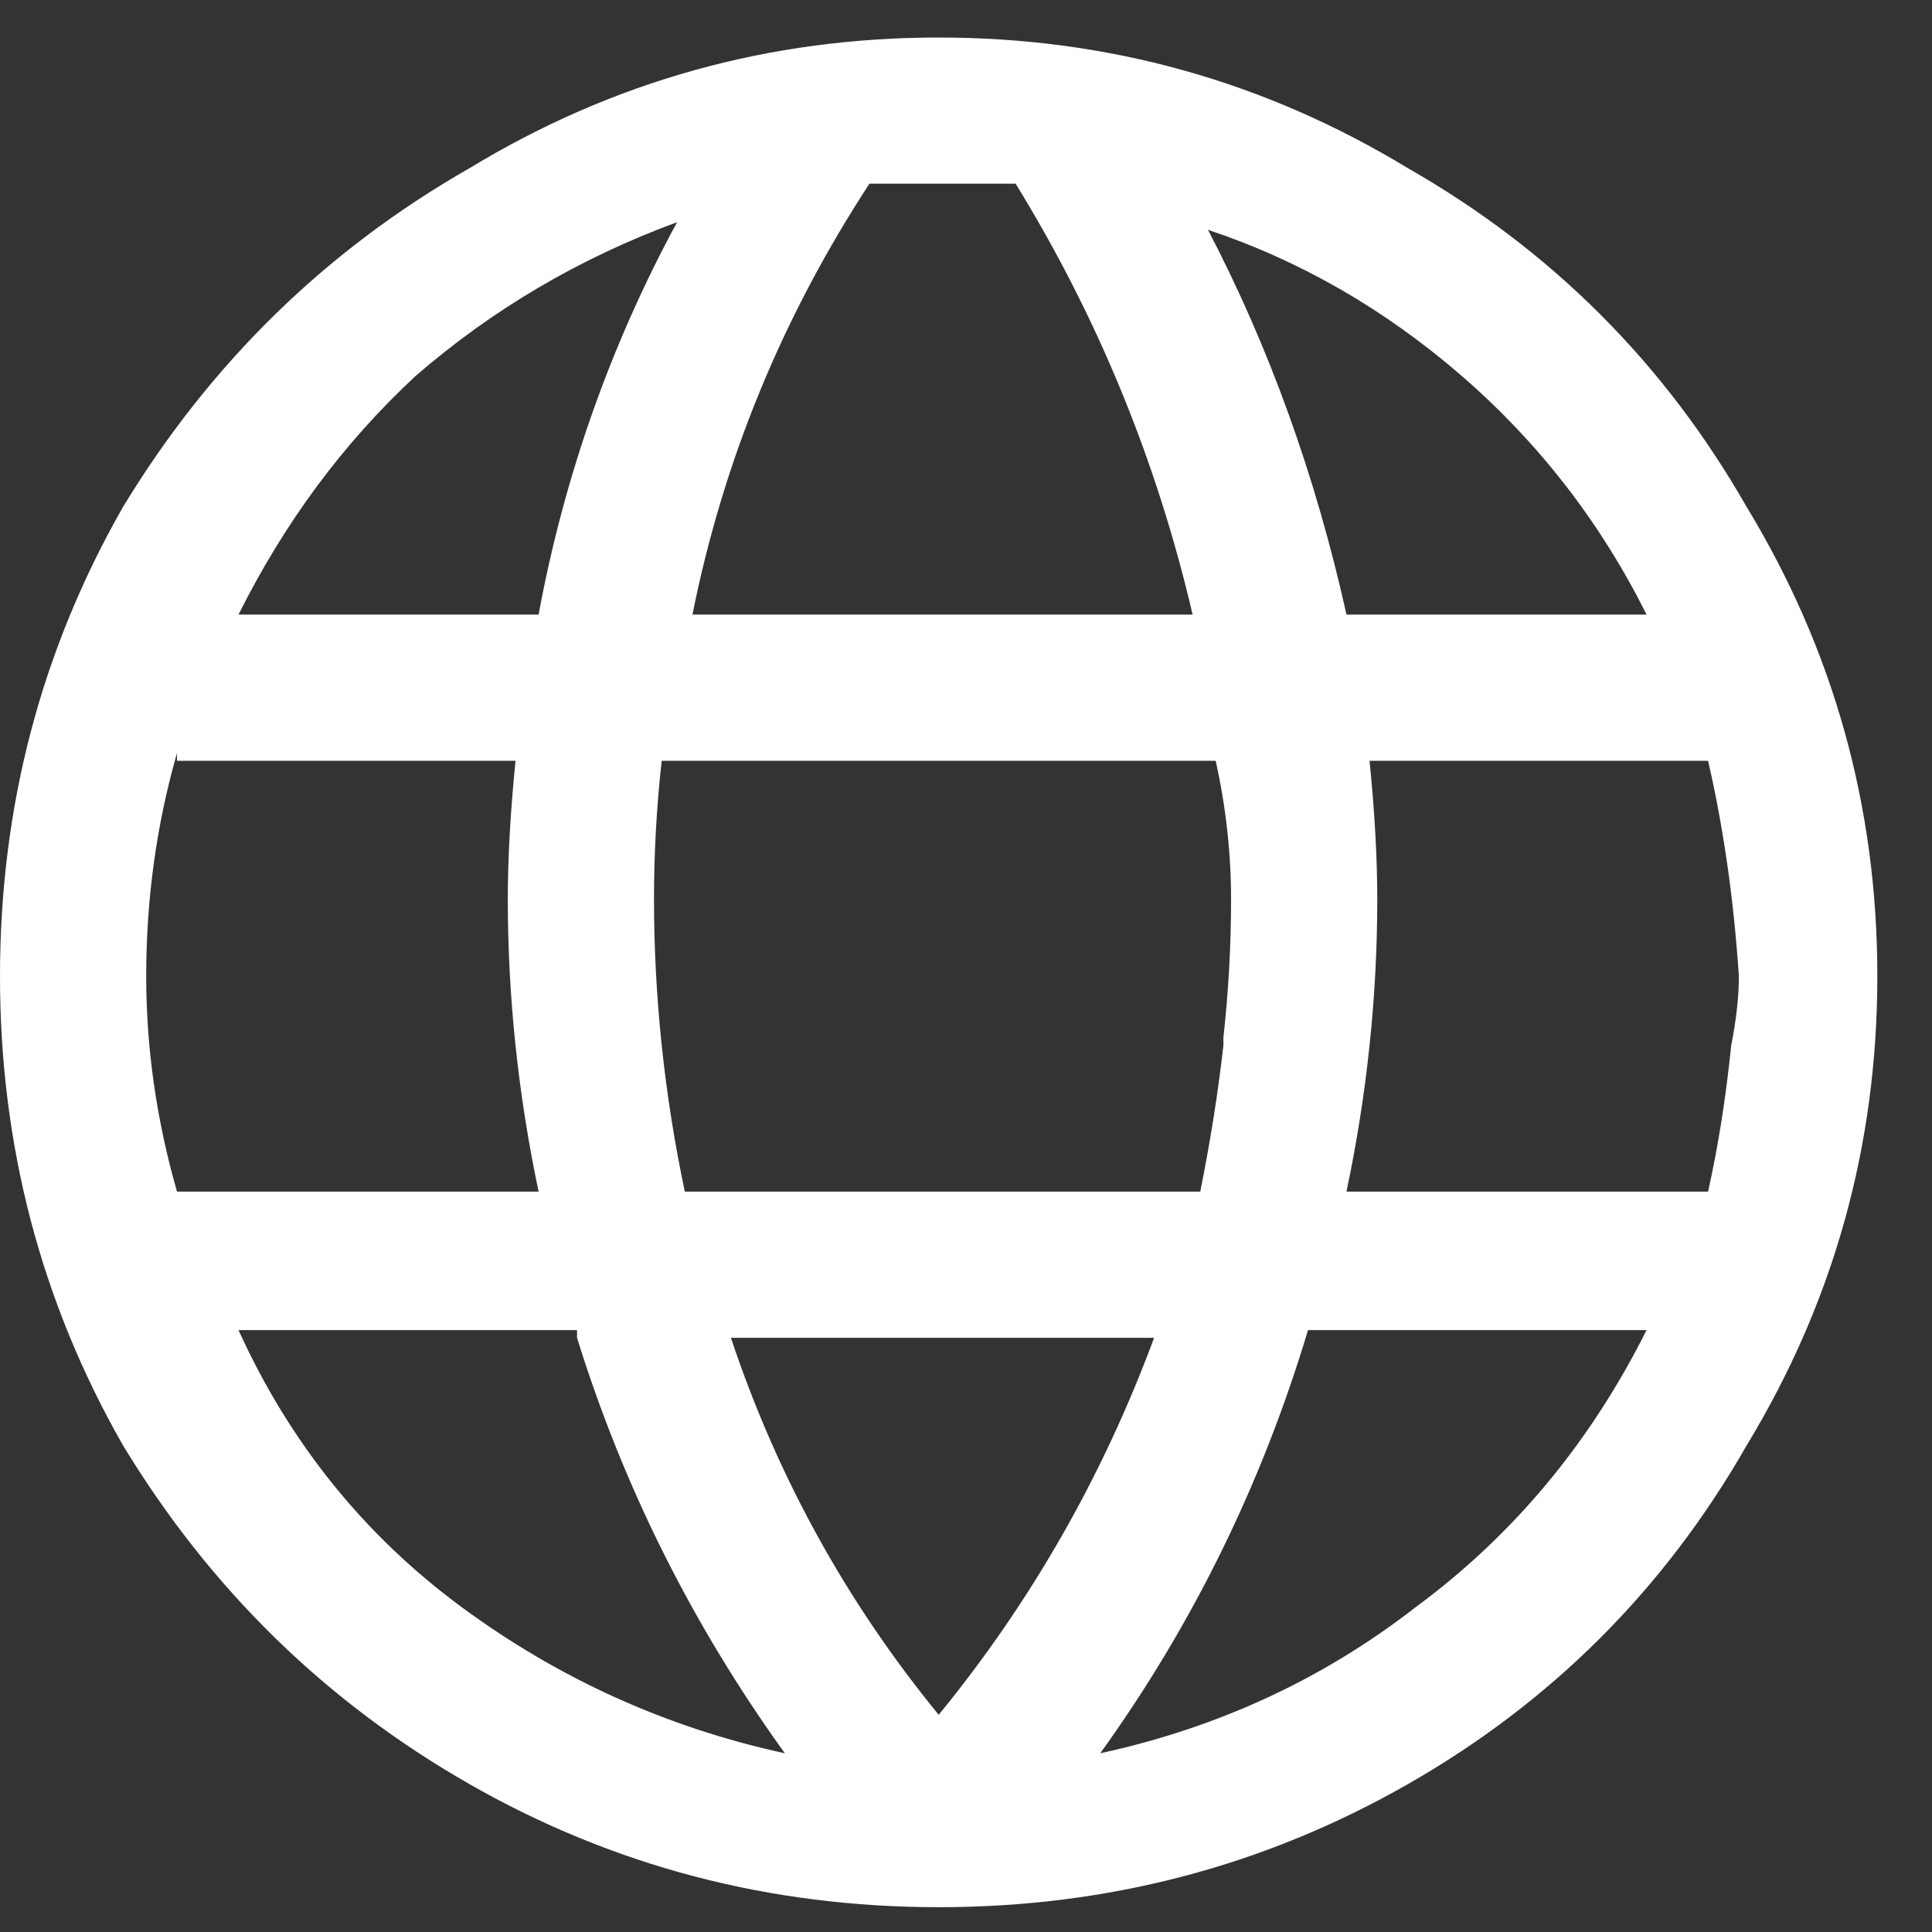 <svg xmlns="http://www.w3.org/2000/svg" width="31" height="31" viewBox="0 0 31 31" fill="none"><rect x="0" y="0" width="31" height="31" fill="#333333" stroke="none"/><path d="M15.062 0.602C17.778 0.602 20.288 1.301 22.593 2.7C24.897 4.017 26.708 5.828 28.025 8.132C29.424 10.437 30.123 12.947 30.123 15.663C30.123 18.379 29.424 20.89 28.025 23.194C26.708 25.499 24.897 27.309 22.593 28.626C20.288 29.943 17.778 30.602 15.062 30.602C12.346 30.602 9.835 29.943 7.531 28.626C5.226 27.309 3.374 25.499 1.975 23.194C0.658 20.89 0 18.379 0 15.663C0 12.947 0.658 10.437 1.975 8.132C3.374 5.828 5.226 4.017 7.531 2.7C9.835 1.301 12.346 0.602 15.062 0.602ZM26.42 9.861C25.679 8.379 24.691 7.104 23.457 6.034C22.222 4.964 20.864 4.182 19.383 3.688C20.37 5.581 21.111 7.639 21.605 9.861H26.42ZM27.778 16.774C27.86 16.363 27.901 15.992 27.901 15.663C27.819 14.429 27.654 13.277 27.407 12.207H21.975C22.058 13.03 22.099 13.77 22.099 14.429C22.099 15.992 21.934 17.556 21.605 19.12H27.407C27.572 18.379 27.695 17.598 27.778 16.774ZM19.63 16.774V16.651C19.712 15.91 19.753 15.169 19.753 14.429C19.753 13.688 19.671 12.947 19.506 12.207H10.617C10.535 12.947 10.494 13.688 10.494 14.429C10.494 15.992 10.659 17.556 10.988 19.12H19.259C19.424 18.297 19.547 17.515 19.63 16.774ZM19.136 9.861C18.56 7.392 17.613 5.087 16.296 2.947H13.951C12.552 5.087 11.605 7.392 11.111 9.861H19.136ZM8.642 9.861C9.054 7.639 9.794 5.54 10.864 3.565C9.3 4.141 7.901 4.964 6.667 6.034C5.514 7.104 4.568 8.379 3.827 9.861H8.642ZM2.84 12.083C2.51 13.235 2.346 14.429 2.346 15.663C2.346 16.816 2.51 17.968 2.84 19.12H8.642C8.313 17.556 8.148 15.992 8.148 14.429C8.148 13.77 8.189 13.03 8.272 12.207H2.84V12.083ZM9.259 21.342H3.827C4.65 23.153 5.844 24.634 7.407 25.787C8.971 26.939 10.7 27.721 12.593 28.132C11.111 26.075 10 23.853 9.259 21.466V21.342ZM15.062 27.515C16.543 25.704 17.695 23.688 18.518 21.466H11.728C12.469 23.688 13.58 25.704 15.062 27.515ZM20.988 21.342C20.247 23.811 19.136 26.075 17.654 28.132C19.547 27.721 21.235 26.939 22.716 25.787C24.28 24.634 25.514 23.153 26.42 21.342H20.988Z" fill="white"></path></svg>
